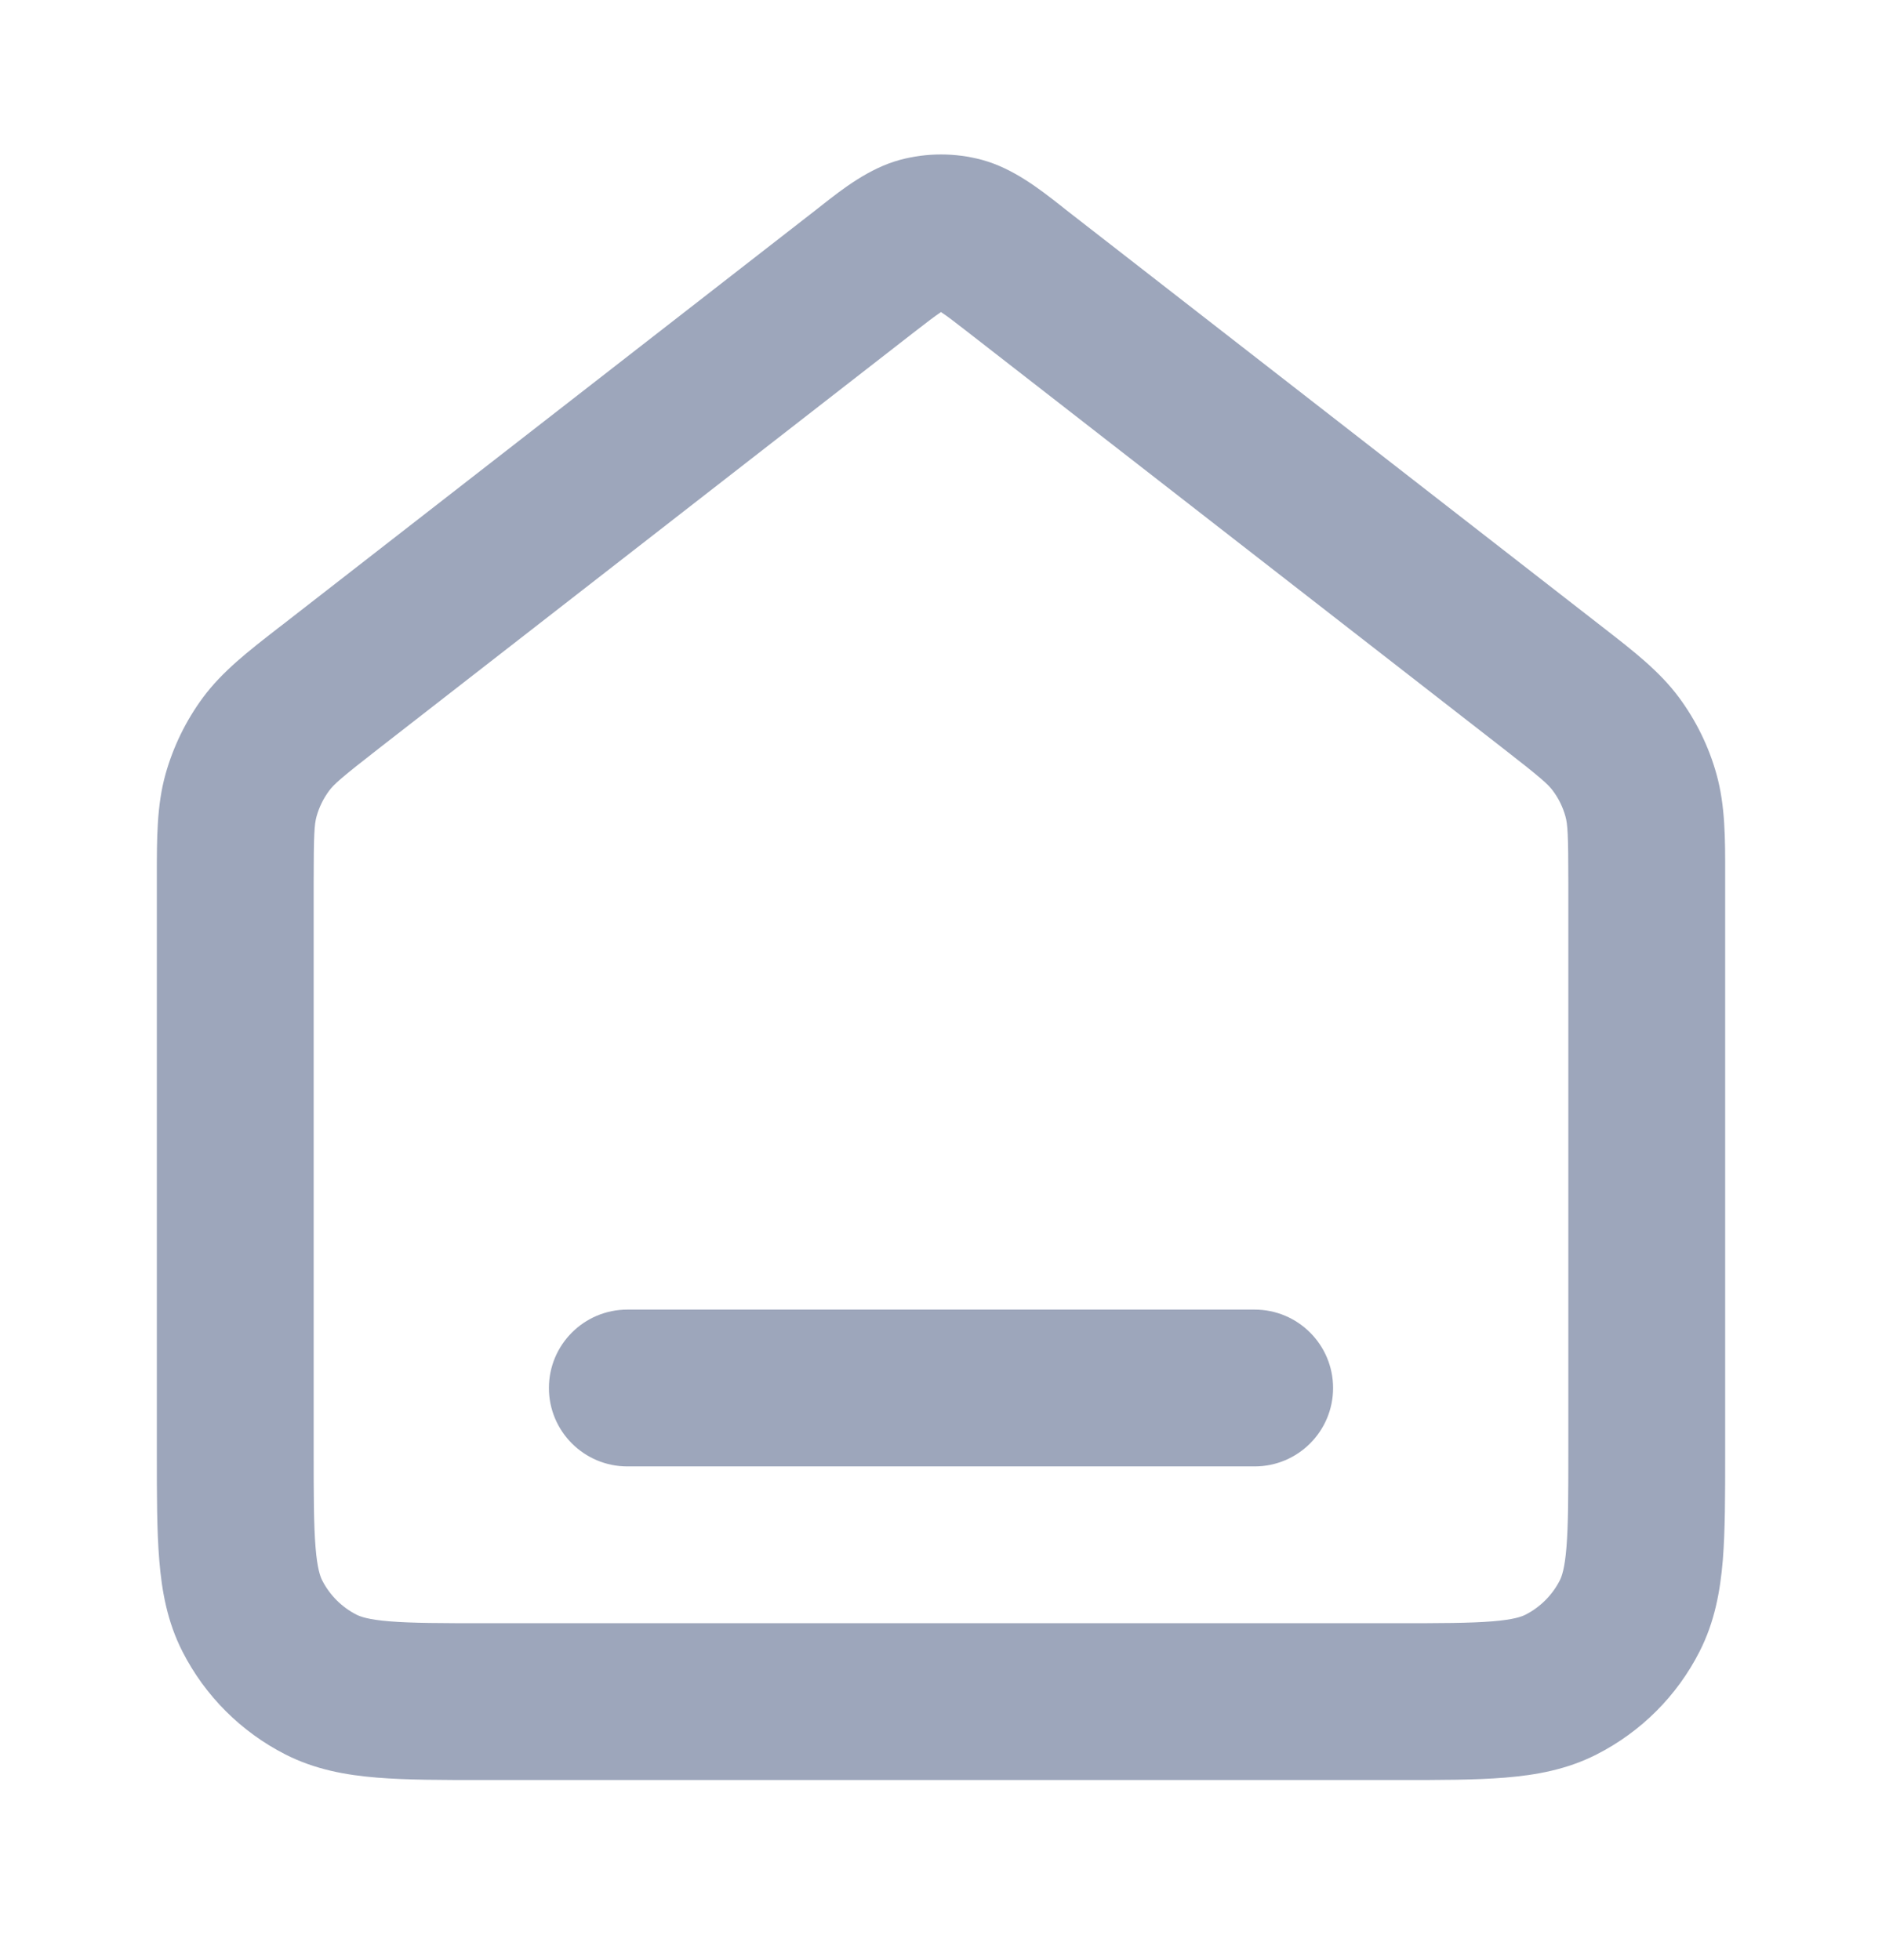 <svg width="24" height="25" viewBox="0 0 24 25" fill="none" xmlns="http://www.w3.org/2000/svg">
<path fill-rule="evenodd" clip-rule="evenodd" d="M11.477 2.039C11.82 1.947 12.181 1.947 12.523 2.039C12.92 2.147 13.255 2.41 13.522 2.619C13.547 2.639 13.572 2.659 13.596 2.678L20.379 7.953C20.405 7.973 20.431 7.993 20.456 8.013C20.833 8.306 21.165 8.563 21.412 8.897C21.629 9.191 21.791 9.521 21.889 9.873C22.001 10.273 22.001 10.693 22 11.17C22 11.202 22 11.235 22 11.268V18.542C22 19.069 22 19.524 21.97 19.898C21.937 20.294 21.866 20.687 21.673 21.065C21.386 21.63 20.927 22.088 20.362 22.376C19.984 22.569 19.59 22.64 19.195 22.672C18.821 22.703 18.366 22.703 17.839 22.703H6.162C5.634 22.703 5.18 22.703 4.805 22.672C4.41 22.64 4.017 22.569 3.638 22.376C3.074 22.088 2.615 21.63 2.327 21.065C2.134 20.687 2.063 20.294 2.031 19.898C2 19.524 2 19.069 2 18.542L2 11.268C2 11.235 2 11.202 2 11.17C2 10.693 1.999 10.273 2.111 9.873C2.21 9.521 2.371 9.191 2.588 8.897C2.835 8.563 3.167 8.306 3.544 8.013C3.57 7.993 3.595 7.973 3.622 7.953L10.404 2.678C10.428 2.659 10.453 2.639 10.479 2.619C10.745 2.41 11.08 2.147 11.477 2.039ZM11.993 3.985C11.918 4.035 11.819 4.111 11.632 4.256L4.849 9.532C4.351 9.919 4.259 10.002 4.196 10.087C4.124 10.184 4.07 10.295 4.037 10.412C4.009 10.513 4 10.637 4 11.268V18.503C4 19.08 4.001 19.452 4.024 19.735C4.046 20.007 4.084 20.108 4.109 20.157C4.205 20.345 4.358 20.498 4.546 20.594C4.596 20.619 4.696 20.657 4.968 20.679C5.251 20.702 5.624 20.703 6.2 20.703H17.8C18.377 20.703 18.749 20.702 19.032 20.679C19.304 20.657 19.405 20.619 19.454 20.594C19.642 20.498 19.795 20.345 19.891 20.157C19.916 20.108 19.954 20.007 19.976 19.735C19.999 19.452 20 19.08 20 18.503V11.268C20 10.637 19.991 10.513 19.963 10.412C19.93 10.295 19.877 10.184 19.804 10.087C19.742 10.002 19.649 9.919 19.151 9.532L12.368 4.256C12.182 4.111 12.083 4.035 12.007 3.985C12.005 3.983 12.002 3.981 12 3.98C11.998 3.981 11.995 3.983 11.993 3.985ZM7 17.703C7 17.151 7.448 16.703 8 16.703H16C16.552 16.703 17 17.151 17 17.703C17 18.255 16.552 18.703 16 18.703H8C7.448 18.703 7 18.255 7 17.703Z" fill="#9DA6BB"/>
</svg>
